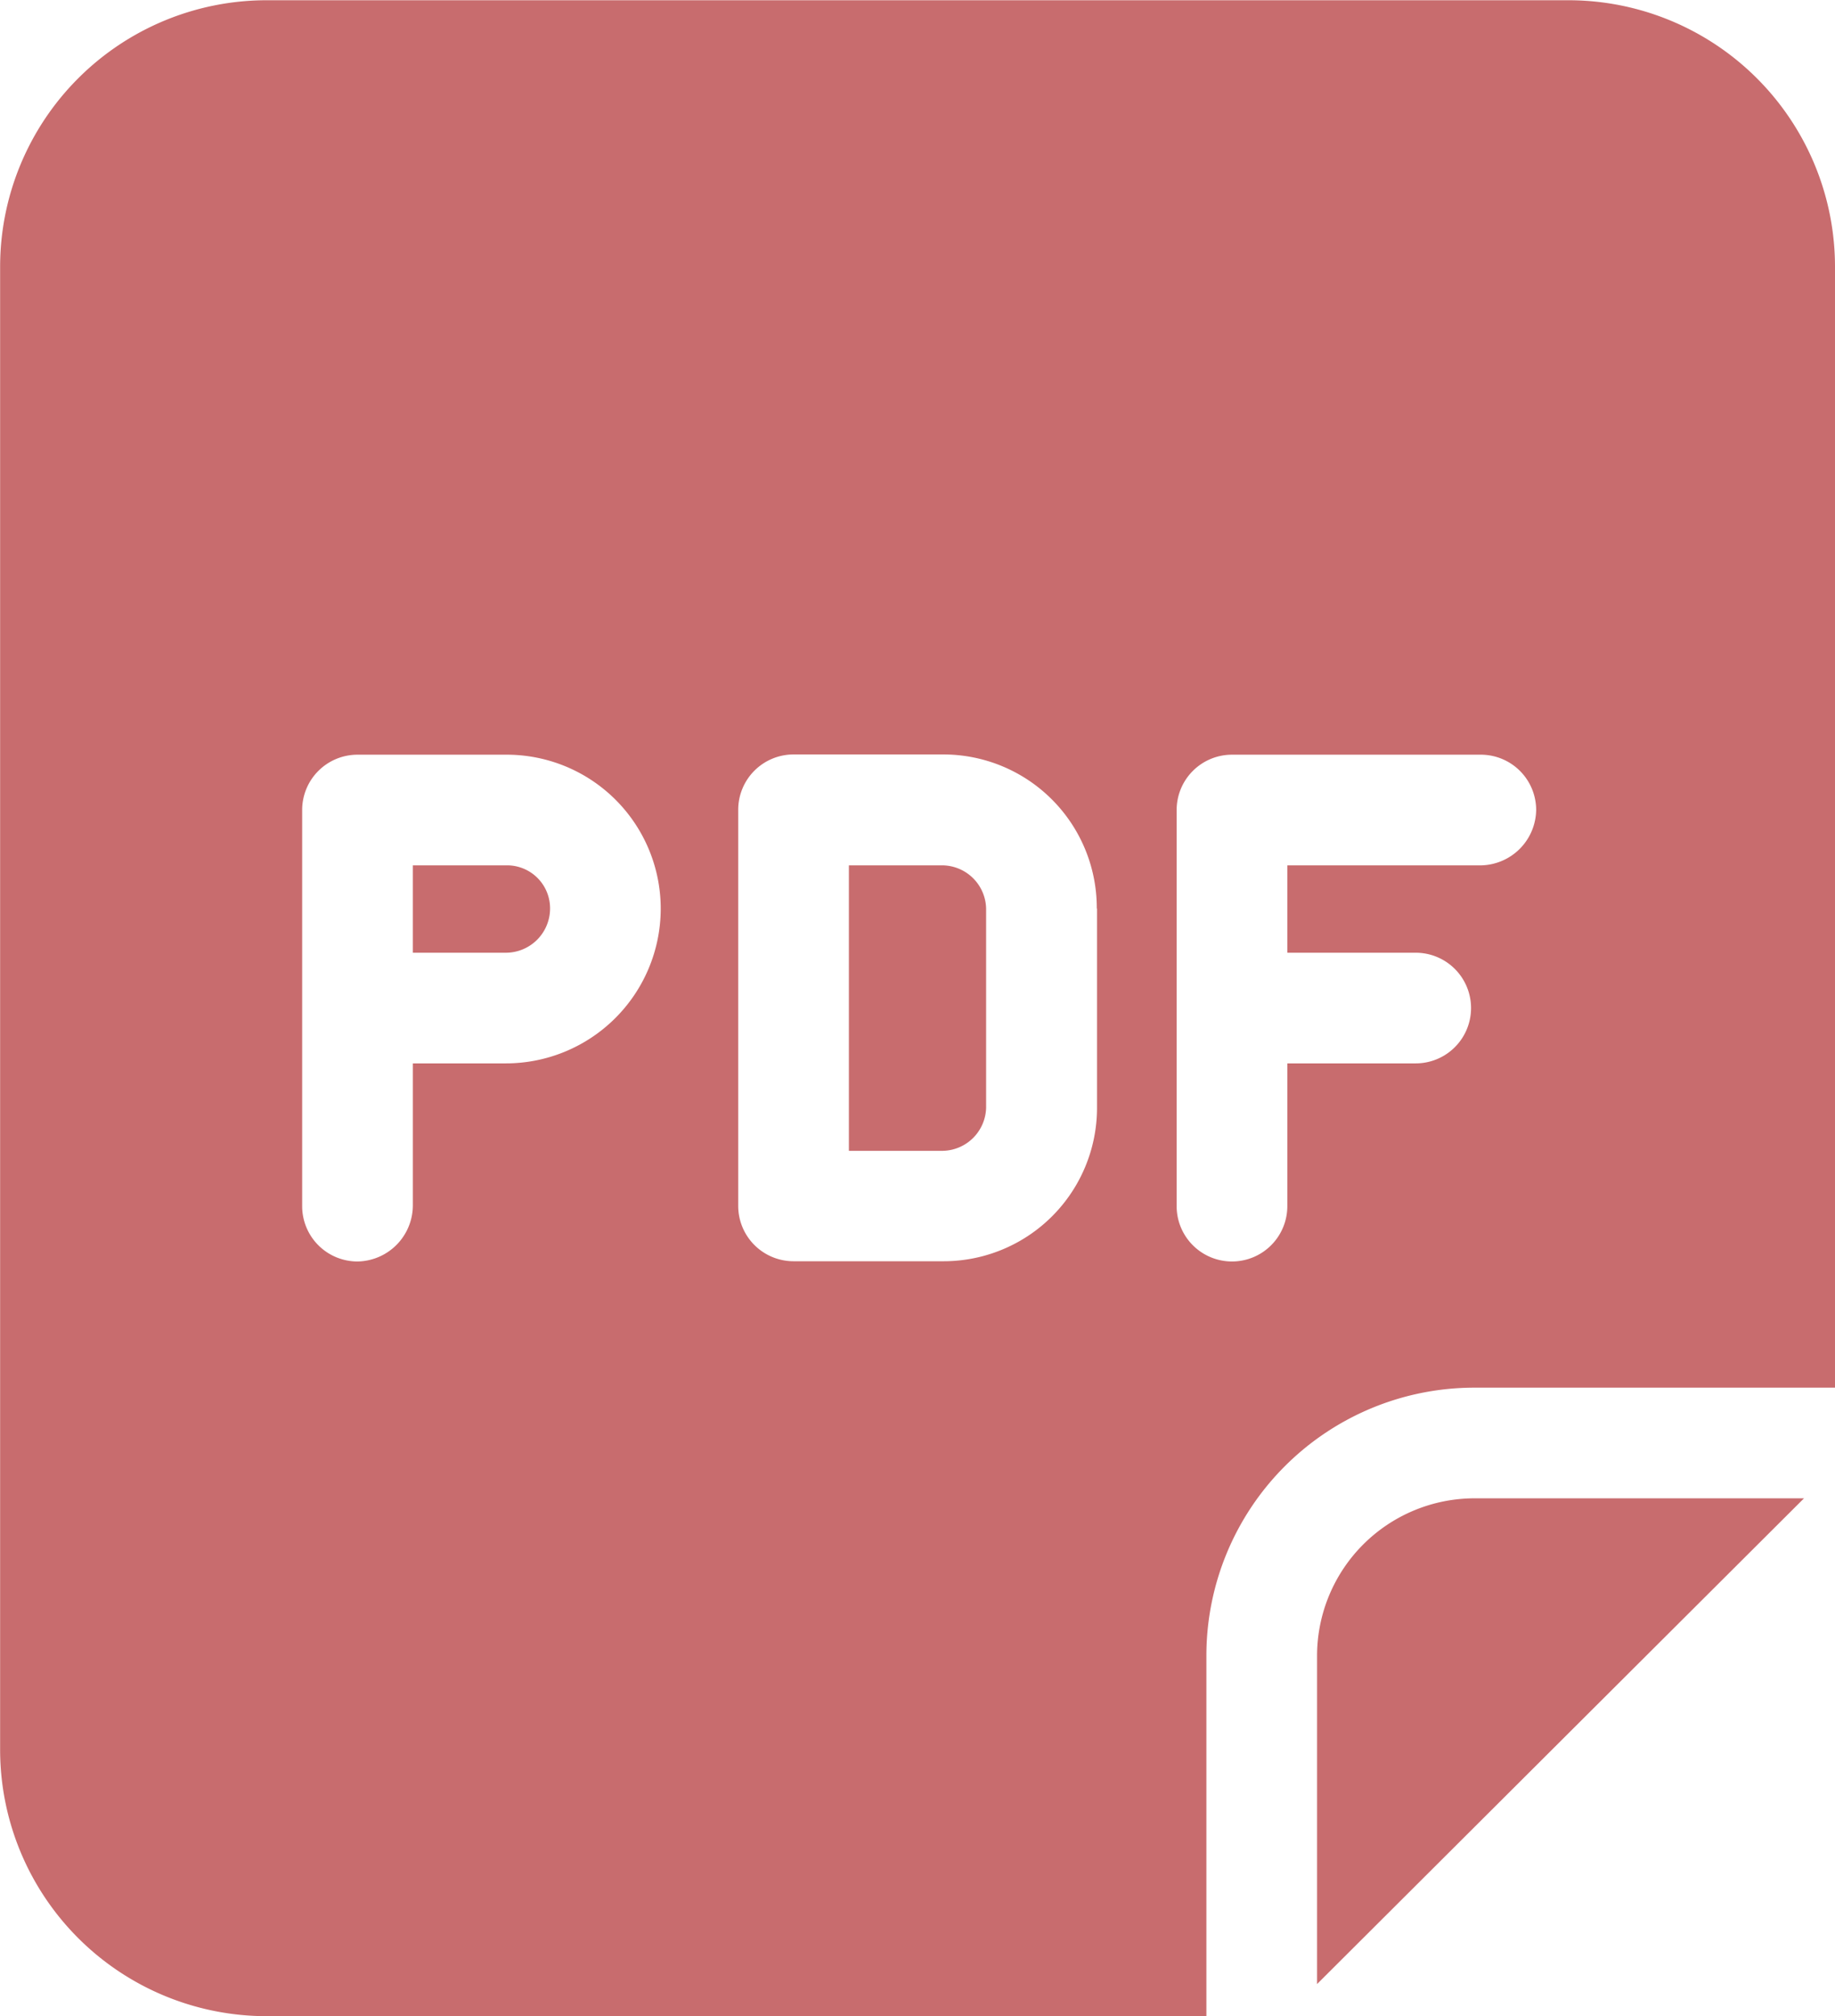 <svg xmlns="http://www.w3.org/2000/svg" width="30.972" height="34.035" viewBox="0 0 30.972 34.035"><g id="Groupe_28" data-name="Groupe 28" transform="translate(-1315.485 -2665.965)"><path id="Trac&#xE9;_92" data-name="Trac&#xE9; 92" d="M1340.367,2691.258h5.567l-8.219,8.2v-5.548A2.66,2.66,0,0,1,1340.367,2691.258Zm6.09-20.791v18.923h-6.09a4.524,4.524,0,0,0-4.52,4.52V2700h-15.86a4.5,4.5,0,0,1-4.5-4.5v-25.031a4.5,4.5,0,0,1,4.5-4.5h21.968A4.5,4.5,0,0,1,1346.457,2670.467Zm-19.82,10.853a2.6,2.6,0,0,0-2.581-2.615h-2.537a.934.934,0,0,0-.934.934v6.687a.934.934,0,0,0,.934.934.949.949,0,0,0,.934-.934v-2.41h1.569A2.614,2.614,0,0,0,1326.637,2681.32Zm7.36-.019a2.59,2.59,0,0,0-2.585-2.6h-2.533a.934.934,0,0,0-.934.934v6.687a.934.934,0,0,0,.934.934h2.522a2.59,2.59,0,0,0,2.6-2.585V2681.3Zm7.416-1.662a.934.934,0,0,0-.934-.934h-4.2a.934.934,0,0,0-.934.934v6.687a.934.934,0,1,0,1.868,0v-2.41h2.167a.934.934,0,1,0,0-1.868h-2.167v-1.475h3.269A.949.949,0,0,0,1341.413,2679.639Zm-17.391.934h-1.569v1.475h1.569a.747.747,0,0,0,.747-.728.726.726,0,0,0-.705-.747Zm7.379,0h-1.588v4.819h1.588a.746.746,0,0,0,.728-.728V2681.3A.746.746,0,0,0,1331.4,2680.573Z" fill="#c86c6e"></path></g></svg>